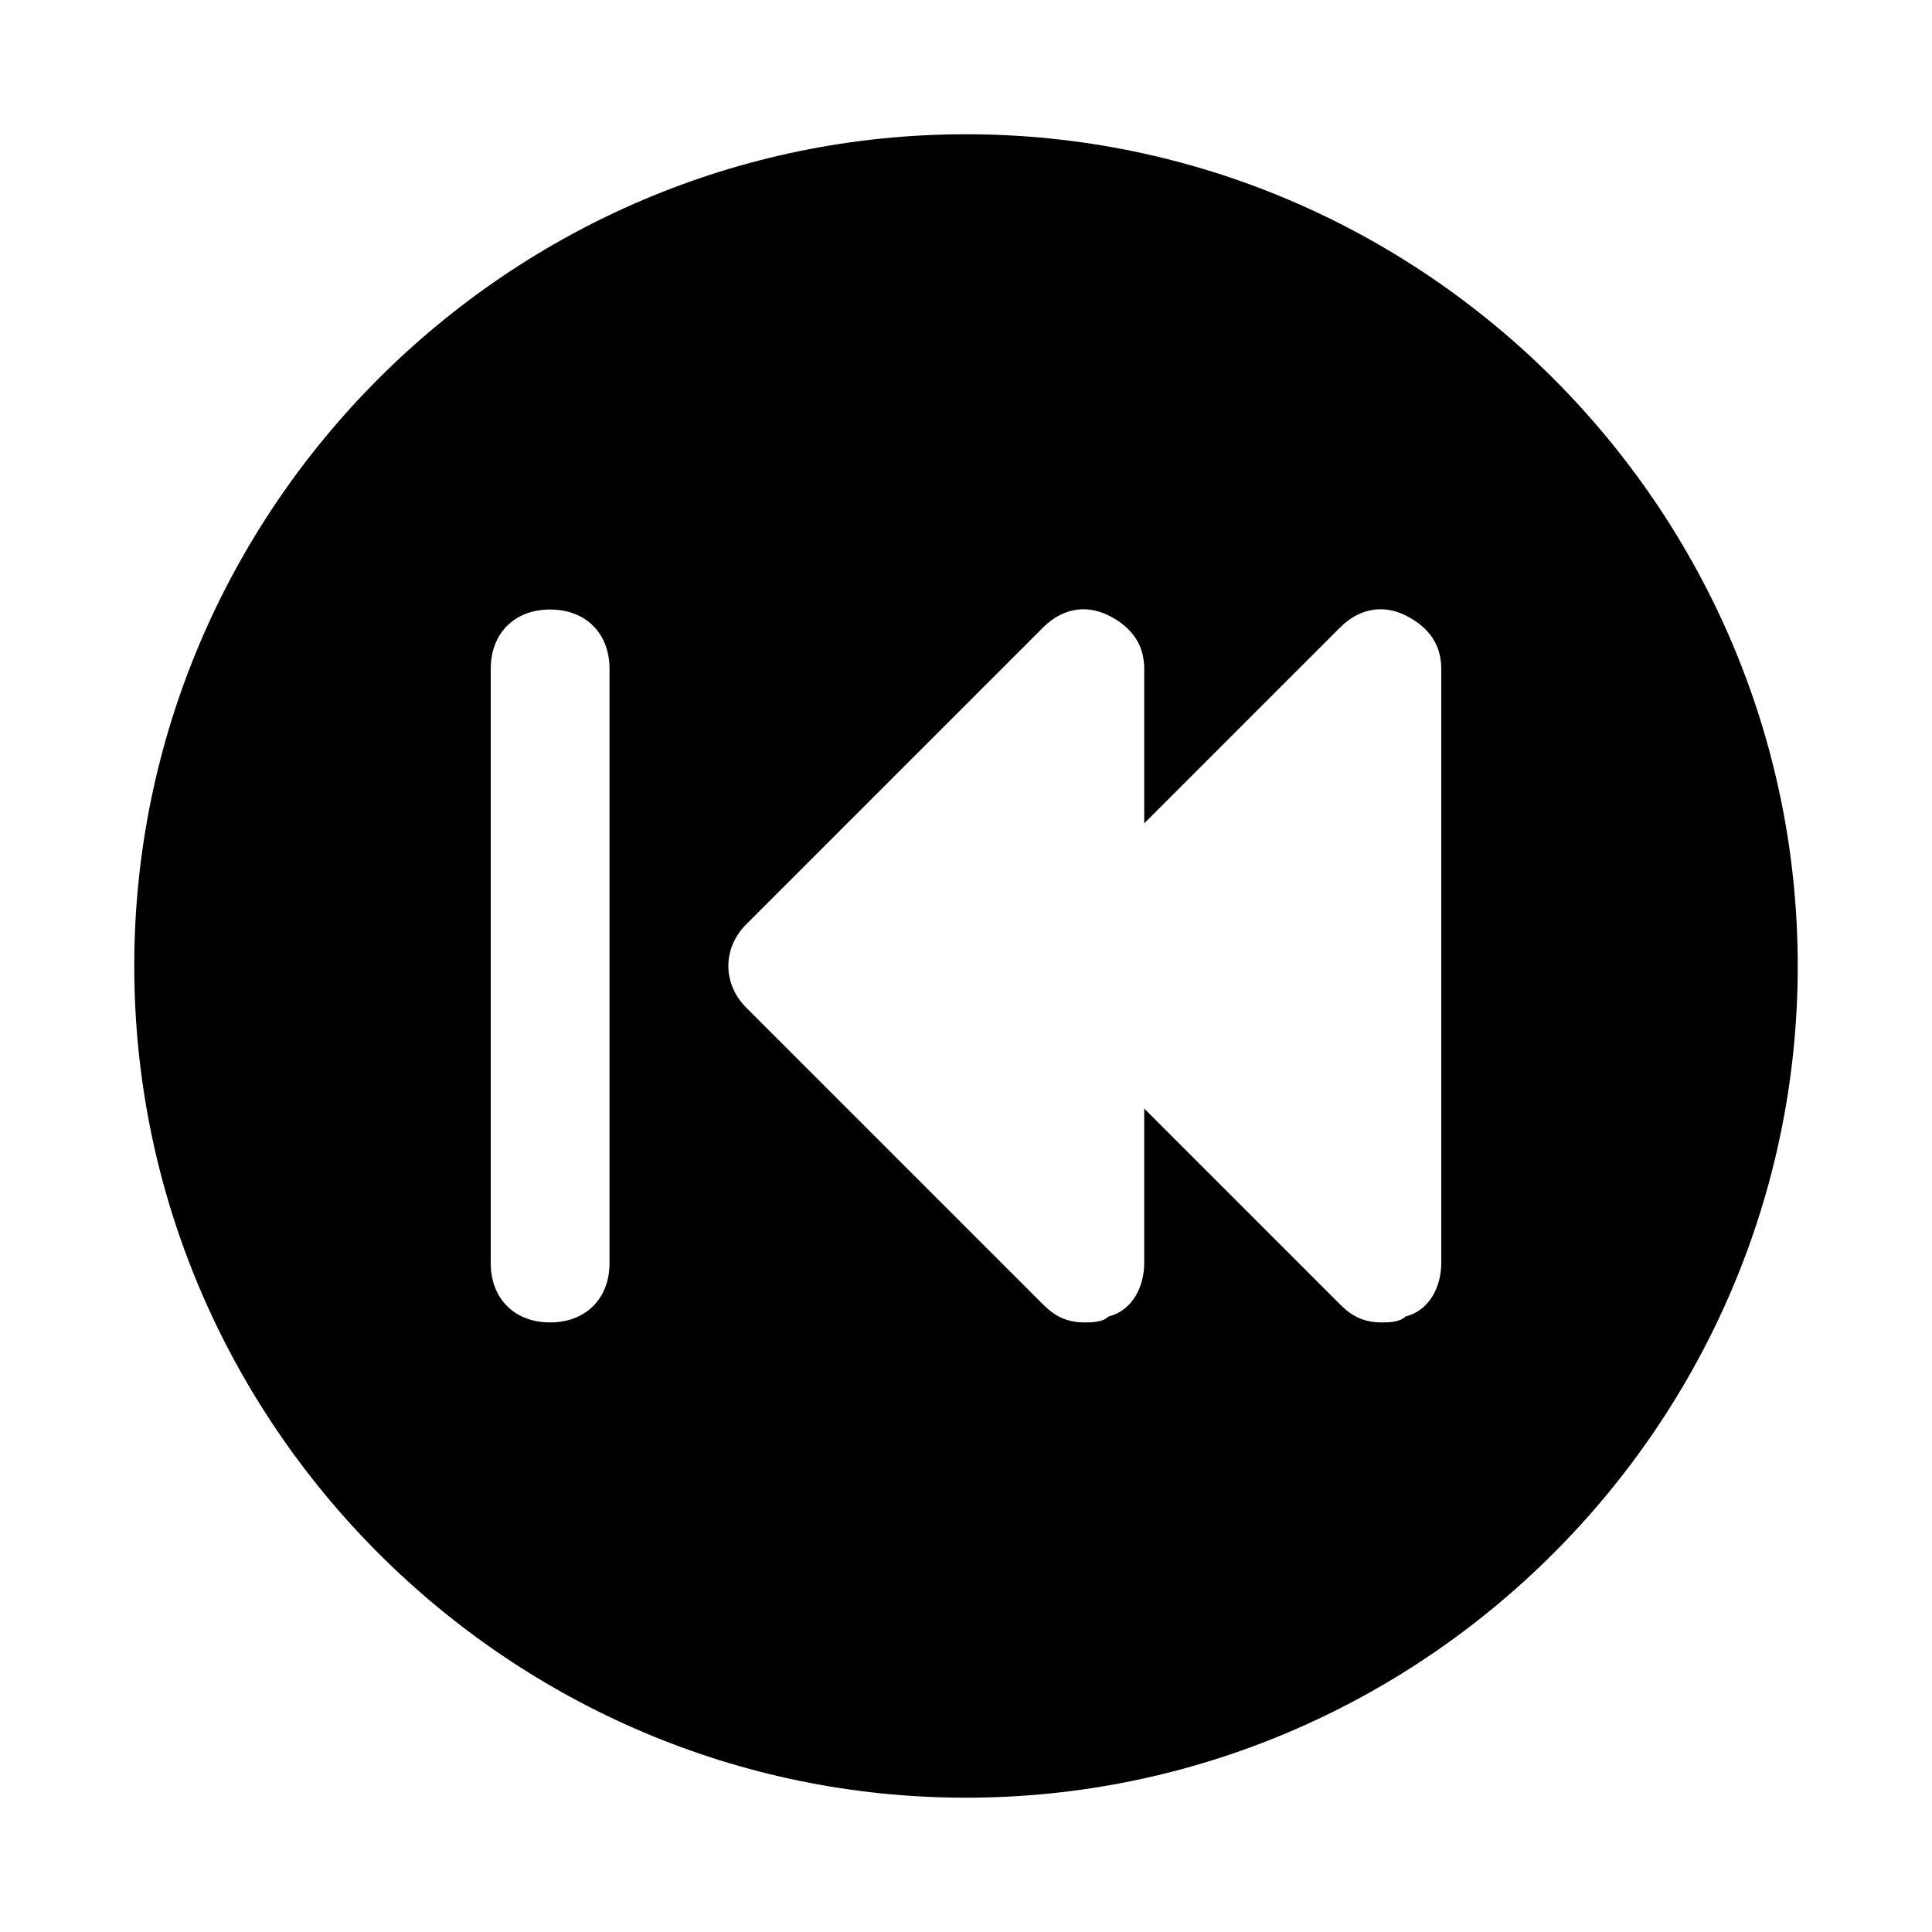 <?xml version="1.0" encoding="UTF-8"?>
<!-- Uploaded to: ICON Repo, www.svgrepo.com, Generator: ICON Repo Mixer Tools -->
<svg fill="#000000" width="800px" height="800px" version="1.1" viewBox="144 144 512 512" xmlns="http://www.w3.org/2000/svg">
 <path d="m400 620.41c121.23 0 220.42-99.188 220.42-220.42-0.004-121.23-99.191-220.41-220.42-220.41-121.23 0-220.42 99.188-220.42 220.42 0 121.23 99.188 220.41 220.42 220.41zm-58.254-231.44 78.719-78.719c4.723-4.723 11.02-6.297 17.32-3.148 6.297 3.148 9.445 7.871 9.445 14.168v40.934l51.957-51.957c4.723-4.723 11.02-6.297 17.32-3.148 6.297 3.148 9.445 7.871 9.445 14.168v157.44c0 6.297-3.148 12.594-9.445 14.168-1.578 1.578-4.727 1.578-6.301 1.578-4.723 0-7.871-1.574-11.02-4.723l-51.957-51.953v40.934c0 6.297-3.148 12.594-9.445 14.168-1.574 1.574-4.723 1.574-6.297 1.574-4.723 0-7.871-1.574-11.02-4.723l-78.719-78.719c-6.301-6.297-6.301-15.746-0.004-22.043zm-67.699-67.699c0-9.445 6.297-15.742 15.742-15.742 9.445 0 15.742 6.297 15.742 15.742v157.44c0 9.445-6.297 15.742-15.742 15.742-9.445 0-15.742-6.297-15.742-15.742z"/>
</svg>